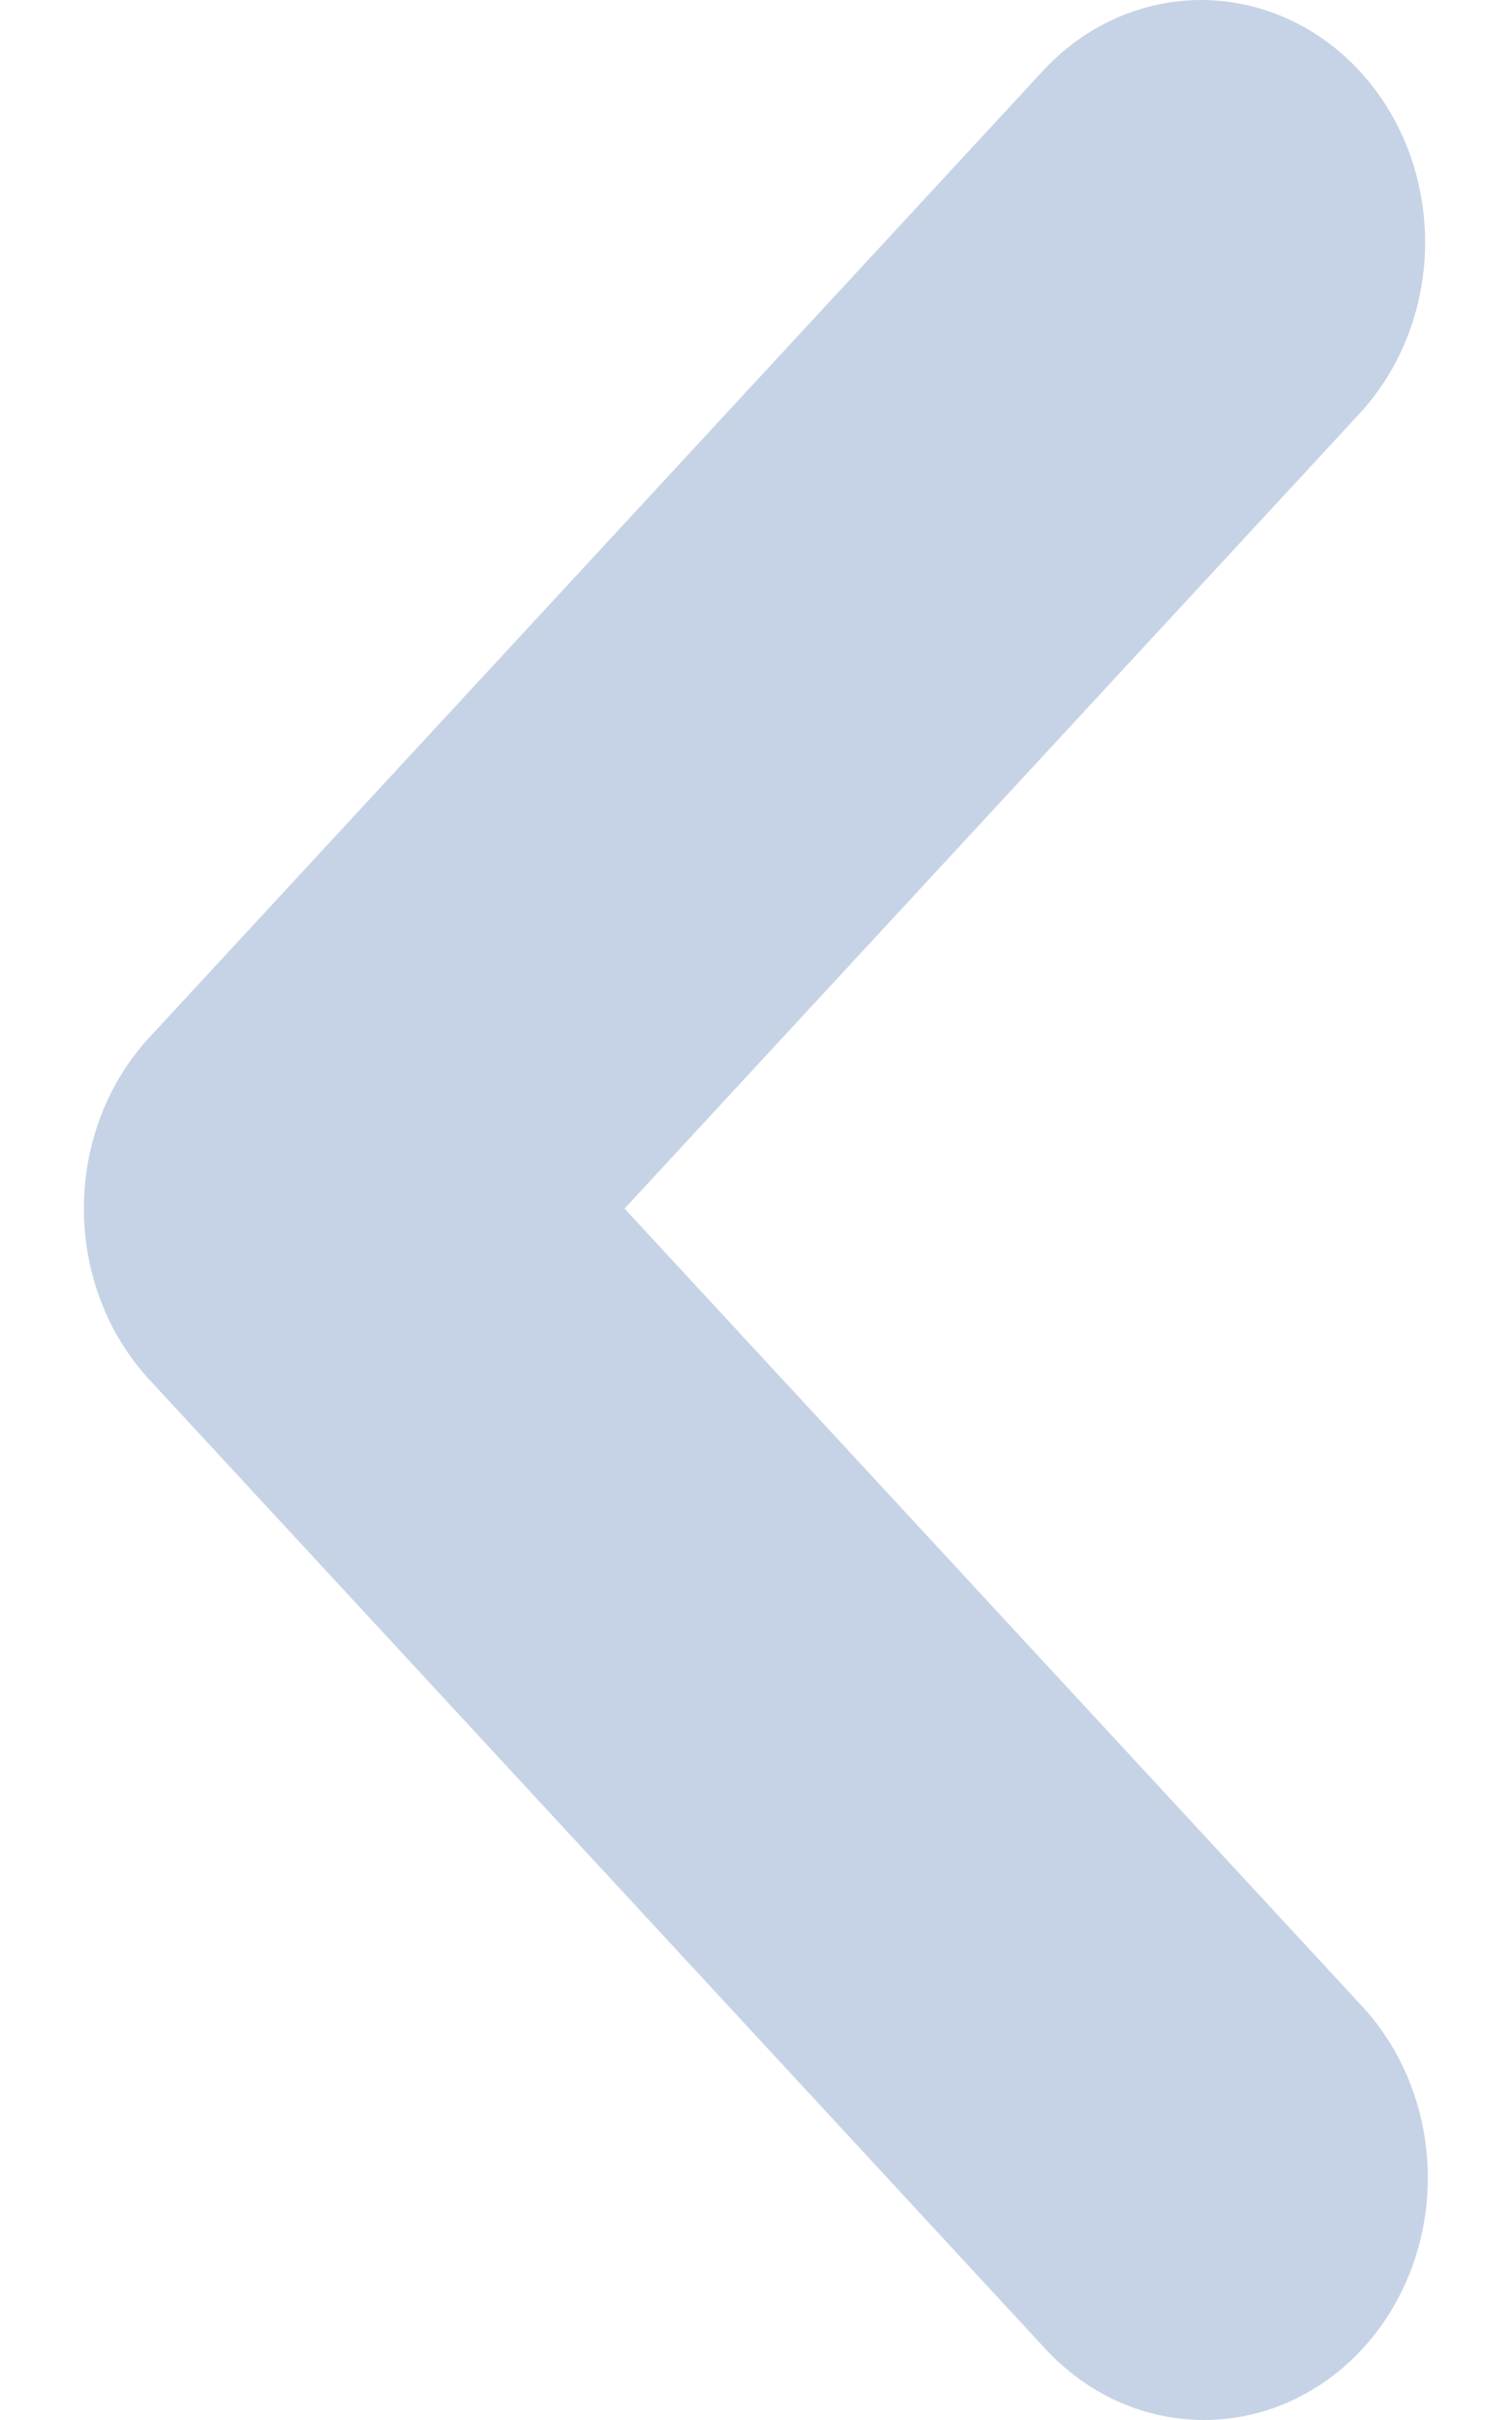 <svg width="15" height="24" viewBox="0 0 15 24" fill="none" xmlns="http://www.w3.org/2000/svg">
<path fill-rule="evenodd" clip-rule="evenodd" d="M13.515 23.296C13.931 22.846 14.165 22.235 14.165 21.598C14.165 20.96 13.931 20.349 13.515 19.899L6.196 11.986L13.515 4.072C13.919 3.619 14.143 3.012 14.138 2.382C14.133 1.752 13.9 1.149 13.488 0.704C13.076 0.258 12.518 0.006 11.935 9.03542e-05C11.353 -0.005 10.791 0.237 10.372 0.675L1.483 10.287C1.066 10.737 0.832 11.348 0.832 11.986C0.832 12.623 1.066 13.234 1.483 13.684L10.372 23.296C10.789 23.747 11.354 24 11.944 24C12.533 24 13.098 23.747 13.515 23.296Z" fill="#C6D3E6"/>
</svg>
